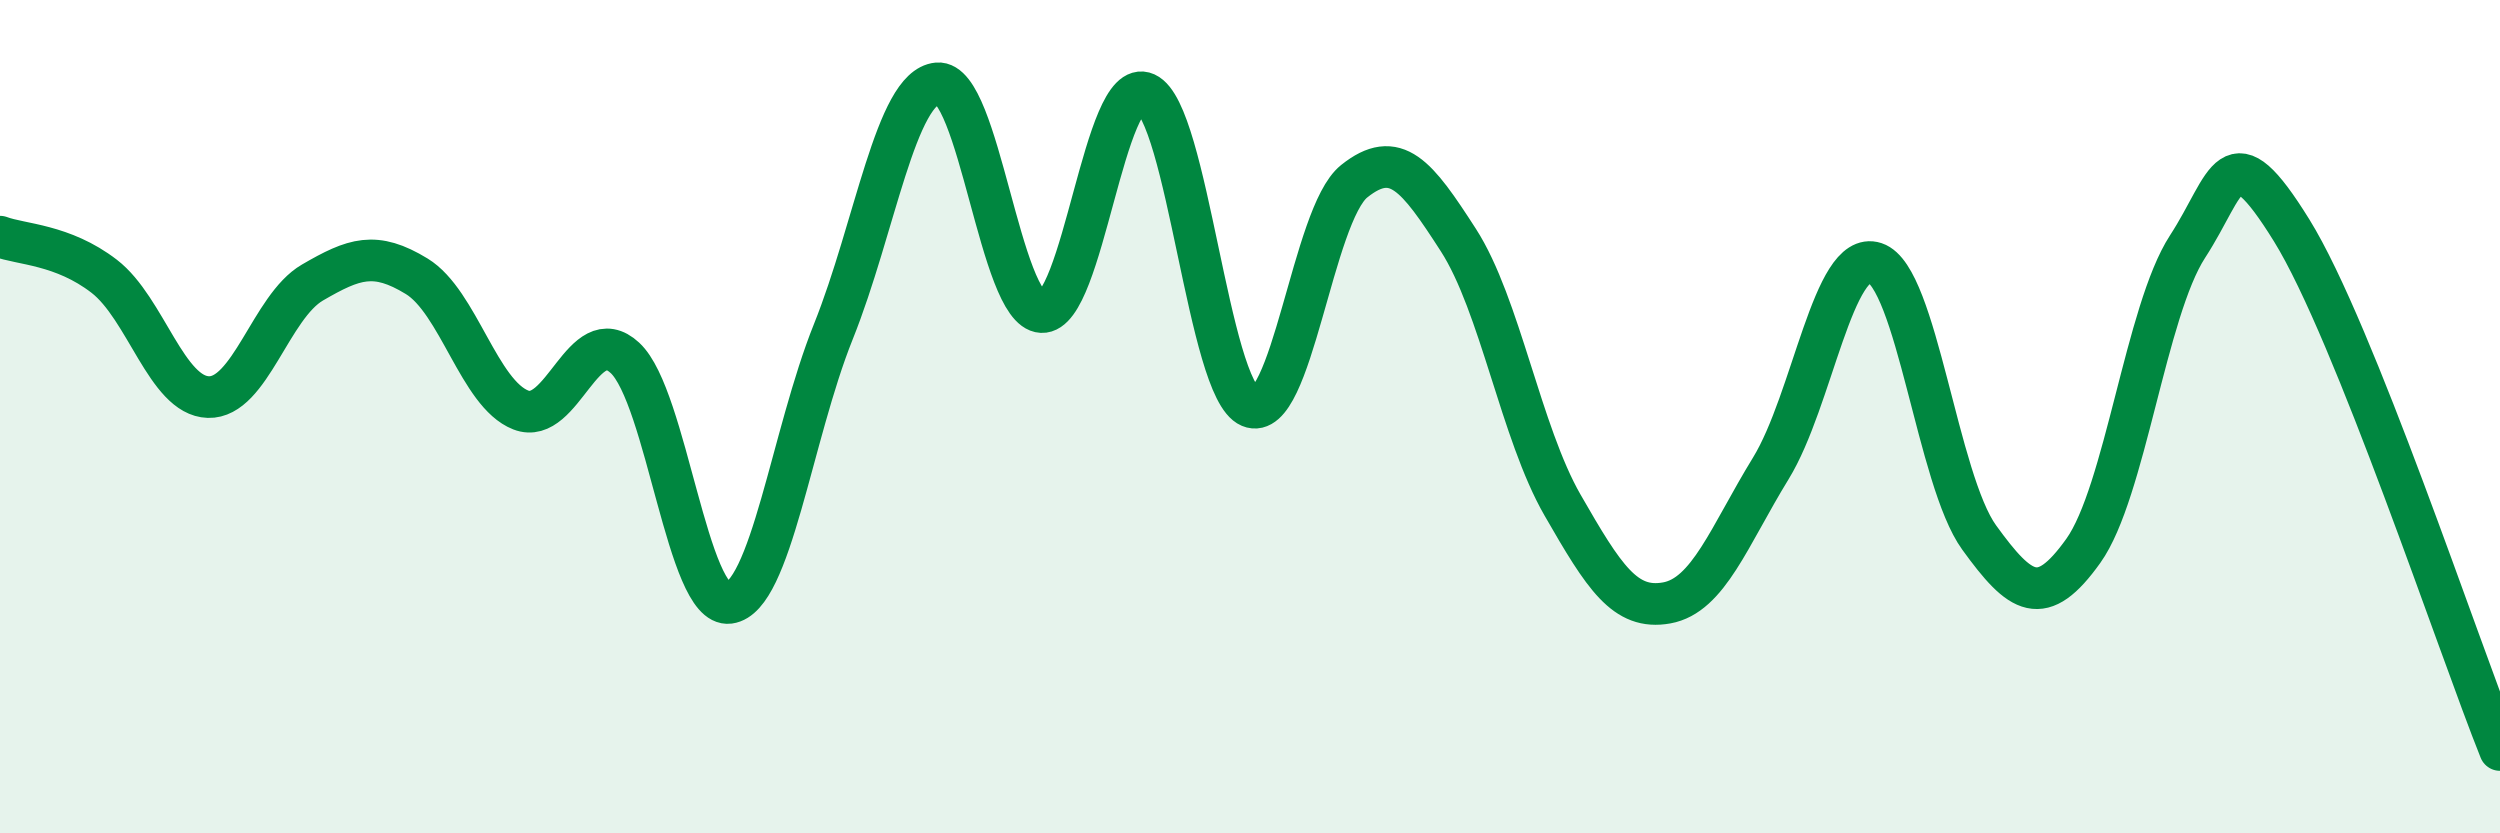 
    <svg width="60" height="20" viewBox="0 0 60 20" xmlns="http://www.w3.org/2000/svg">
      <path
        d="M 0,5.68 C 0.5,5.87 1.5,5.86 2.5,6.63 C 3.5,7.4 4,9.5 5,9.53 C 6,9.56 6.5,7.36 7.5,6.78 C 8.5,6.2 9,6.02 10,6.63 C 11,7.24 11.5,9.45 12.5,9.84 C 13.5,10.23 14,7.66 15,8.59 C 16,9.52 16.5,14.6 17.5,14.47 C 18.5,14.34 19,10.45 20,7.96 C 21,5.47 21.5,2.09 22.5,2 C 23.5,1.91 24,7.44 25,7.49 C 26,7.54 26.5,1.79 27.5,2.24 C 28.5,2.69 29,9.34 30,9.76 C 31,10.18 31.5,5.15 32.5,4.35 C 33.5,3.55 34,4.21 35,5.76 C 36,7.31 36.5,10.38 37.5,12.12 C 38.5,13.86 39,14.65 40,14.47 C 41,14.29 41.5,12.87 42.5,11.24 C 43.5,9.61 44,5.98 45,6.31 C 46,6.64 46.5,11.52 47.5,12.9 C 48.5,14.28 49,14.62 50,13.22 C 51,11.82 51.5,7.46 52.5,5.92 C 53.5,4.38 53.5,3.11 55,5.53 C 56.5,7.95 59,15.51 60,18L60 20L0 20Z"
        fill="#008740"
        opacity="0.1"
        stroke-linecap="round"
        stroke-linejoin="round"
      />
      <path
        d="M 0,5.68 C 0.5,5.87 1.5,5.86 2.5,6.63 C 3.5,7.4 4,9.5 5,9.53 C 6,9.56 6.5,7.36 7.5,6.78 C 8.5,6.2 9,6.02 10,6.63 C 11,7.24 11.5,9.45 12.5,9.84 C 13.5,10.23 14,7.66 15,8.59 C 16,9.52 16.5,14.6 17.5,14.47 C 18.5,14.34 19,10.45 20,7.96 C 21,5.47 21.5,2.09 22.5,2 C 23.5,1.91 24,7.44 25,7.49 C 26,7.54 26.5,1.79 27.5,2.24 C 28.5,2.69 29,9.34 30,9.76 C 31,10.18 31.5,5.15 32.5,4.35 C 33.5,3.55 34,4.21 35,5.76 C 36,7.31 36.5,10.38 37.5,12.12 C 38.5,13.86 39,14.65 40,14.47 C 41,14.29 41.5,12.87 42.5,11.24 C 43.5,9.61 44,5.98 45,6.31 C 46,6.64 46.5,11.52 47.5,12.9 C 48.5,14.28 49,14.62 50,13.22 C 51,11.82 51.5,7.46 52.5,5.92 C 53.5,4.38 53.5,3.11 55,5.53 C 56.5,7.95 59,15.51 60,18"
        stroke="#008740"
        stroke-width="1"
        fill="none"
        stroke-linecap="round"
        stroke-linejoin="round"
      />
    </svg>
  